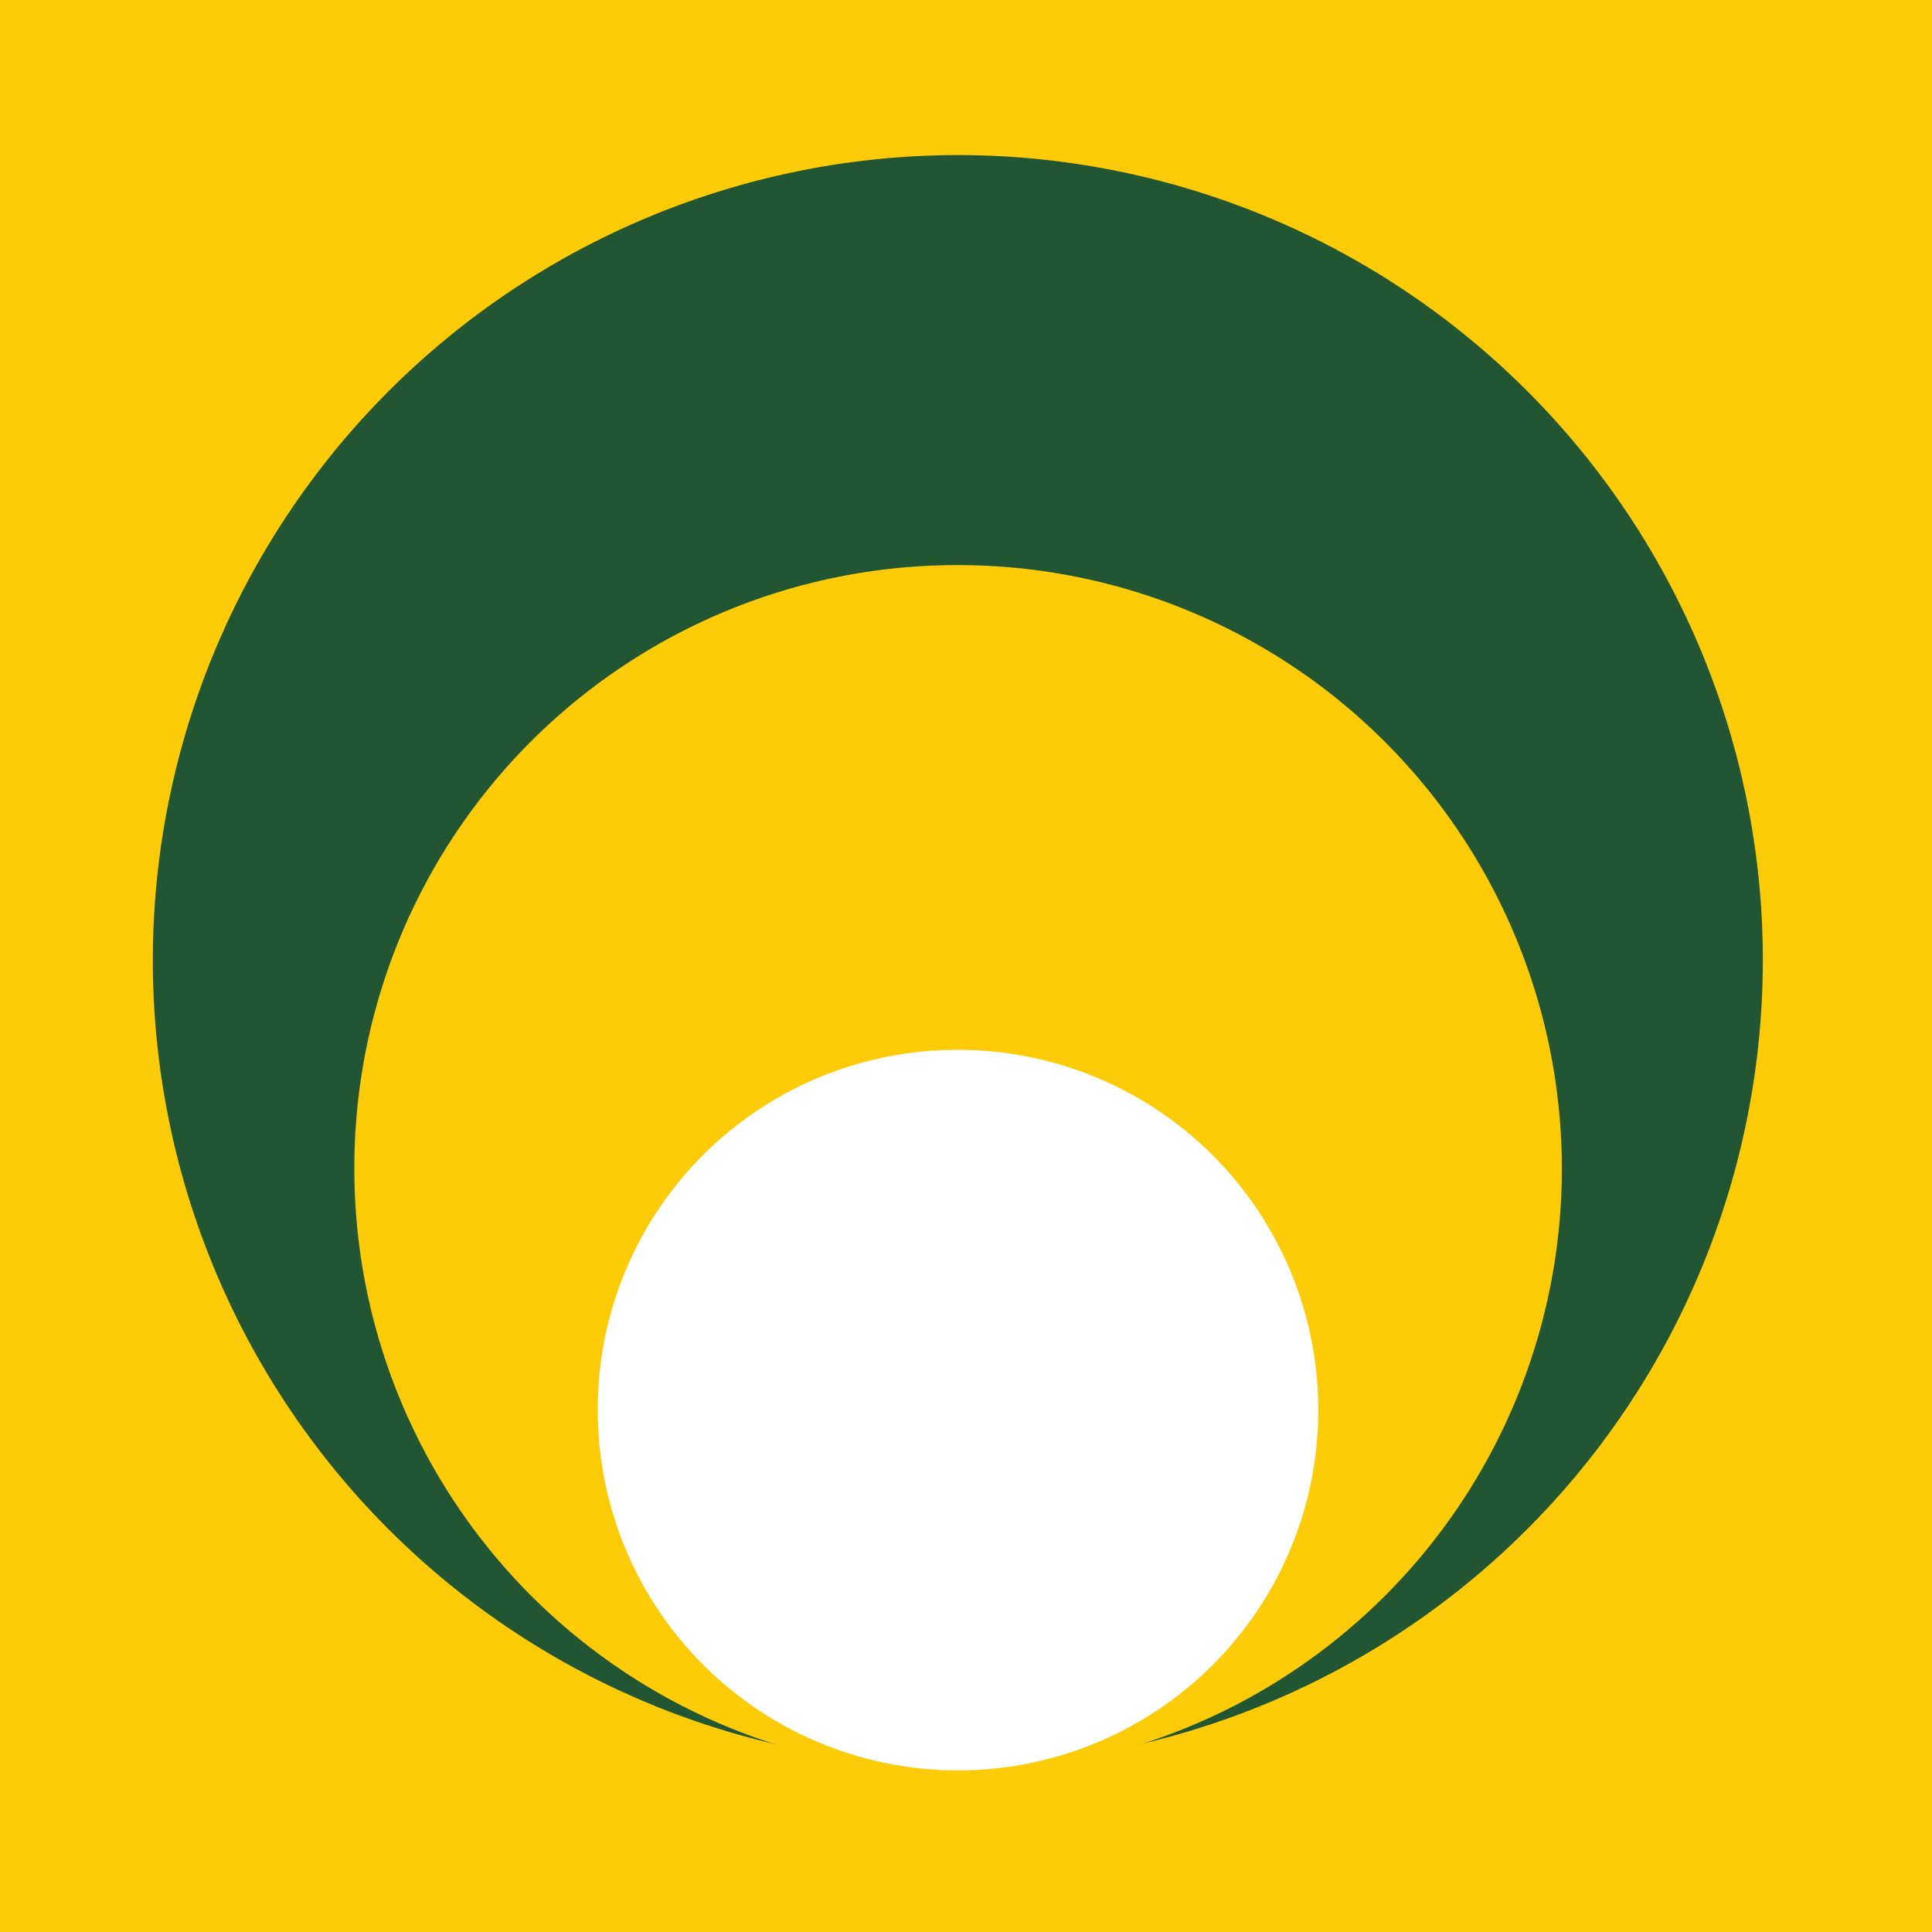 <svg id="Group_68008" data-name="Group 68008" xmlns="http://www.w3.org/2000/svg" width="48" height="48" viewBox="0 0 48 48">
  <path id="Path_2252" data-name="Path 2252" d="M48,48H0V0H48Z" fill="#fecb08"/>
  <path id="Path_2253" data-name="Path 2253" d="M0,20.026A20,20,0,1,0,20.008,0,20.014,20.014,0,0,0,0,20.026Z" transform="translate(3.797 3.853)" fill="#225632"/>
  <path id="Path_2254" data-name="Path 2254" d="M0,14.939A15,15,0,1,0,15.006,0,14.969,14.969,0,0,0,0,14.939Z" transform="translate(8.804 14.04)" fill="#fecb08"/>
  <path id="Path_2255" data-name="Path 2255" d="M0,8.9A8.951,8.951,0,1,0,8.957,0,8.929,8.929,0,0,0,0,8.9Z" transform="translate(14.851 26.083)" fill="#fff"/>
</svg>

